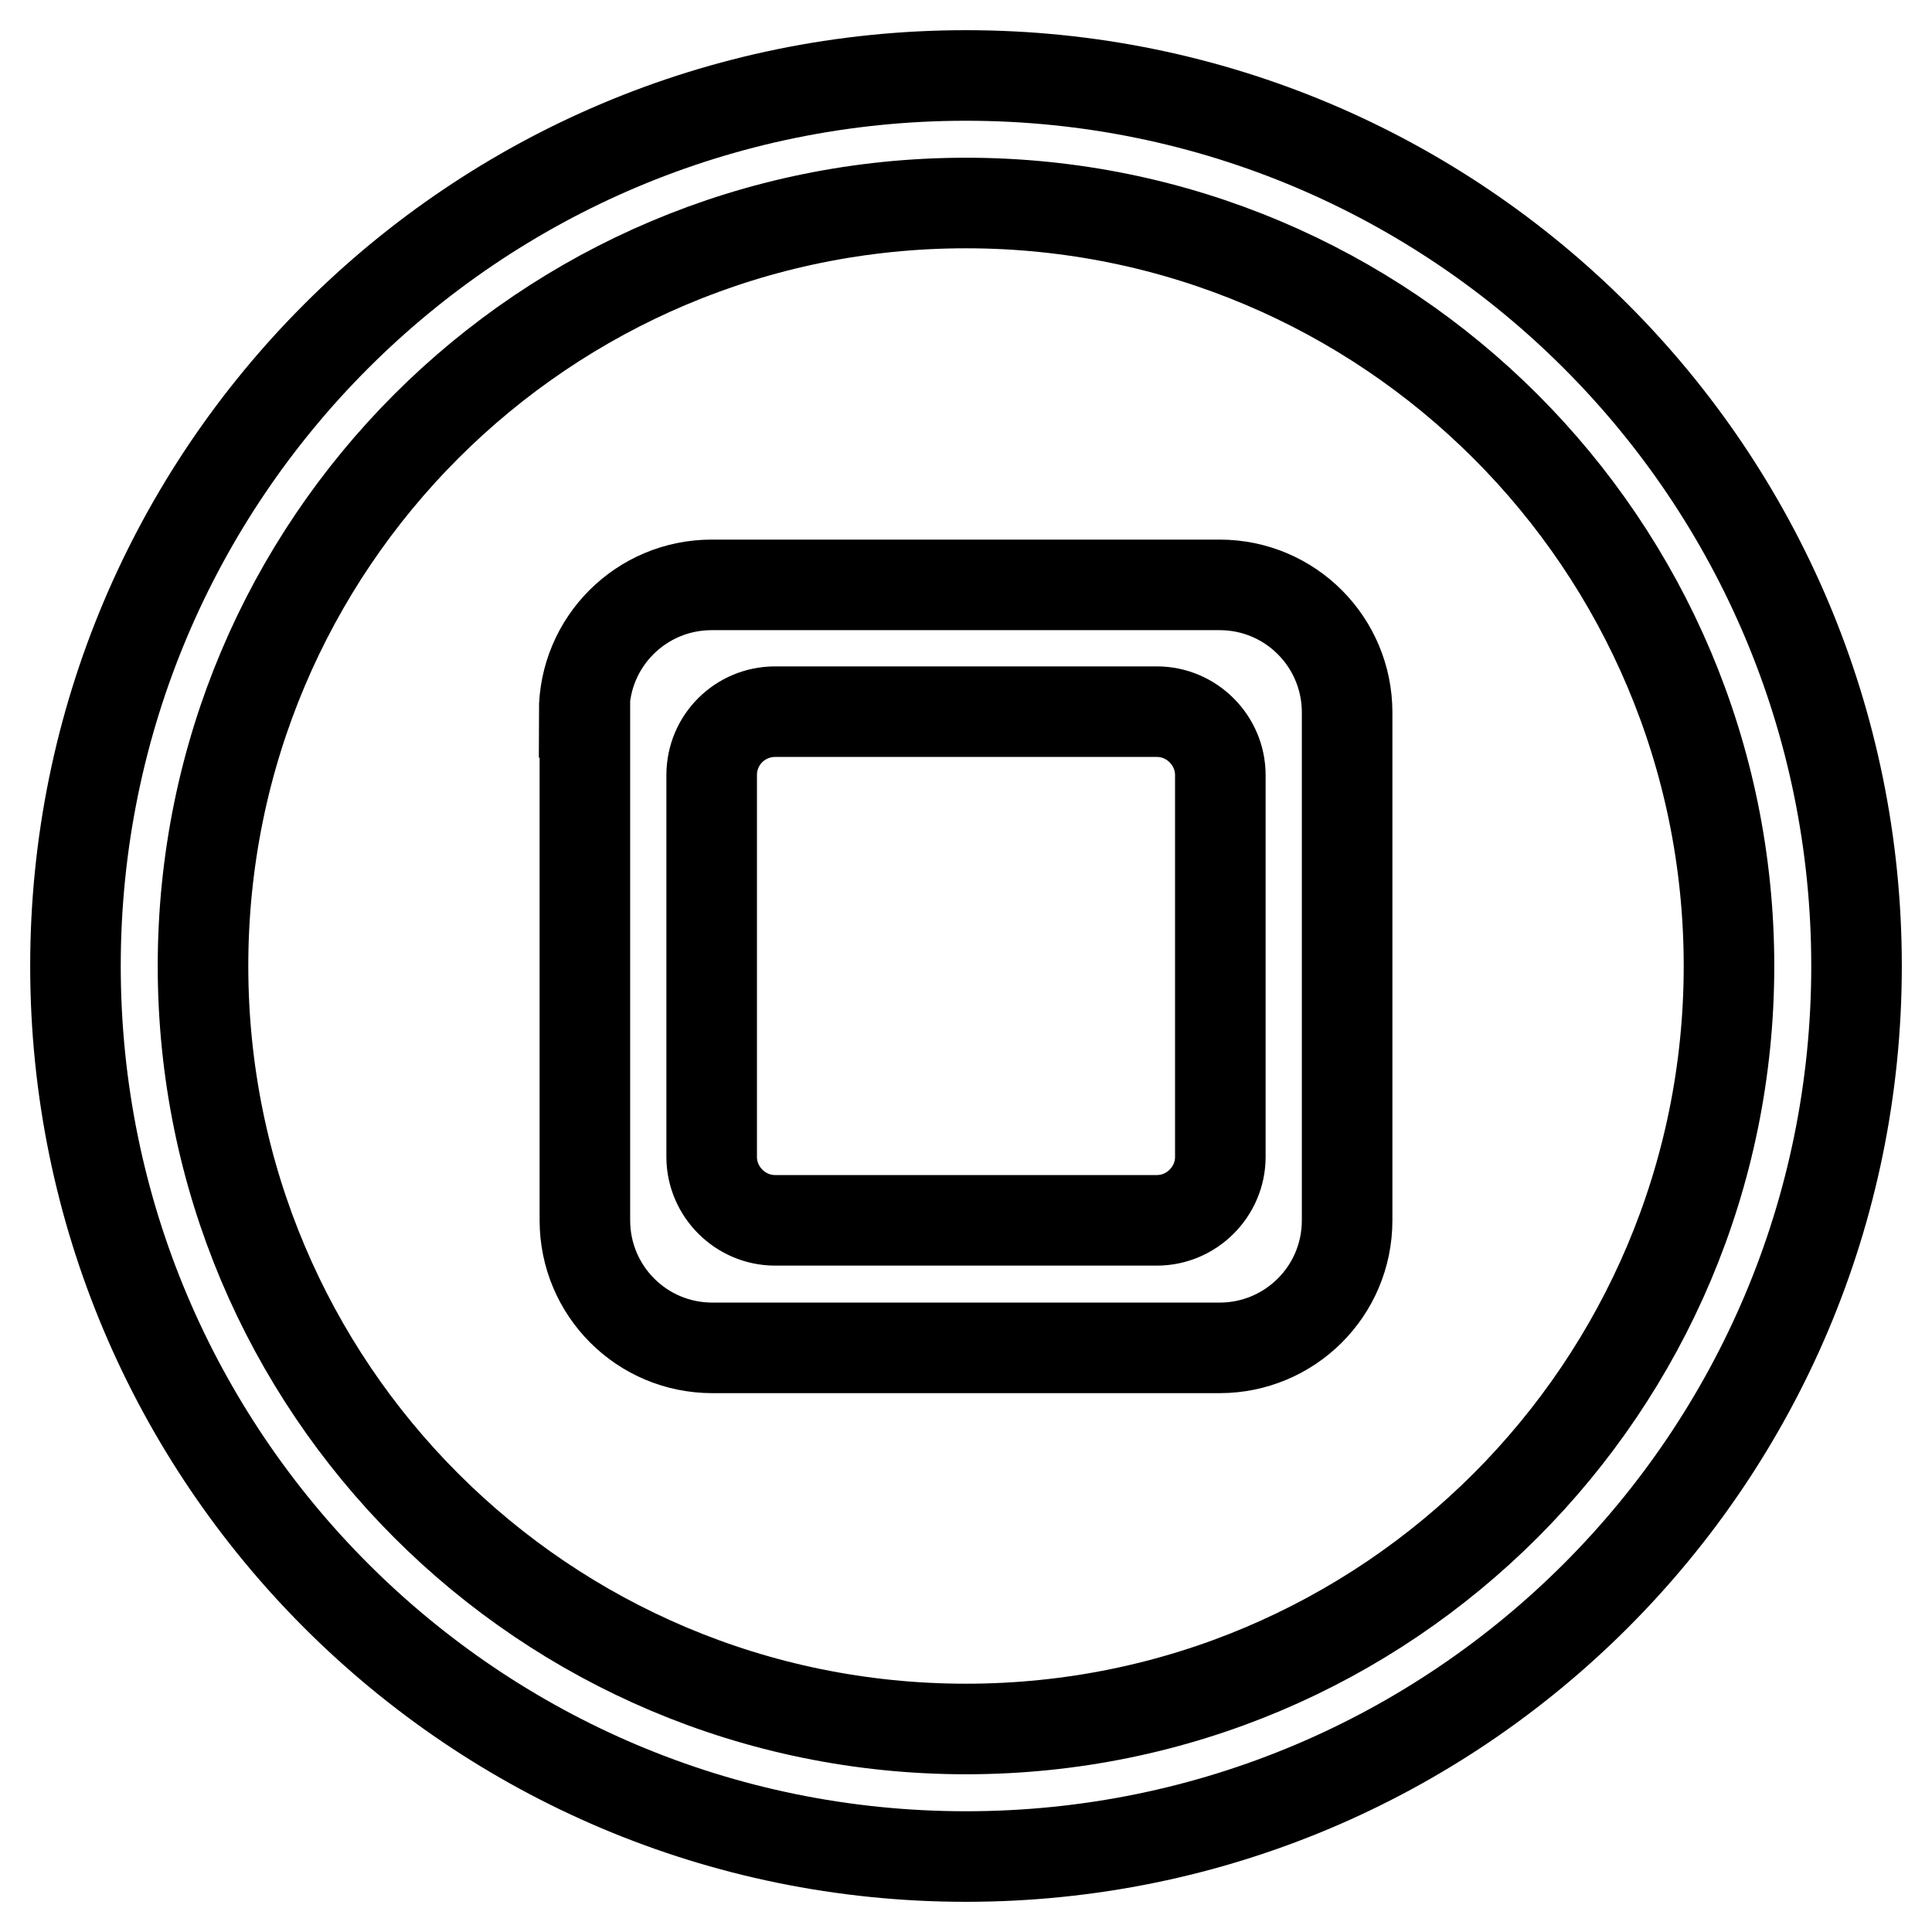 <?xml version="1.0" encoding="utf-8"?>
<!-- Svg Vector Icons : http://www.onlinewebfonts.com/icon -->
<!DOCTYPE svg PUBLIC "-//W3C//DTD SVG 1.1//EN" "http://www.w3.org/Graphics/SVG/1.1/DTD/svg11.dtd">
<svg version="1.1" xmlns="http://www.w3.org/2000/svg" xmlns:xlink="http://www.w3.org/1999/xlink" x="0px" y="0px" viewBox="0 0 256 256" enable-background="new 0 0 256 256" xml:space="preserve">
<g> <path stroke-width="12" fill-opacity="0" stroke="#000000"  d="M128,246c-65.2,0-118-52.8-118-118C10,62.8,62.8,10,128,10c65.2,0,118,52.8,118,118 C246,193.2,193.2,246,128,246z M128,229.1c55.9,0,101.1-45.3,101.1-101.1c0-55.9-45.3-101.1-101.1-101.1 C72.1,26.9,26.9,72.1,26.9,128C26.9,183.9,72.1,229.1,128,229.1z M77.4,94.4c0-9.4,7.6-16.9,16.9-16.9h67.3 c9.4,0,16.9,7.6,16.9,16.9v67.3c0,9.4-7.6,16.9-16.9,16.9H94.4c-9.4,0-16.9-7.6-16.9-16.9V94.4L77.4,94.4z M94.3,102.7v50.6 c0,4.6,3.8,8.4,8.4,8.4h50.6c4.6,0,8.4-3.8,8.4-8.4v-50.6c0-4.6-3.8-8.4-8.4-8.4h-50.6C98.1,94.3,94.3,98,94.3,102.7z"/></g>
</svg>